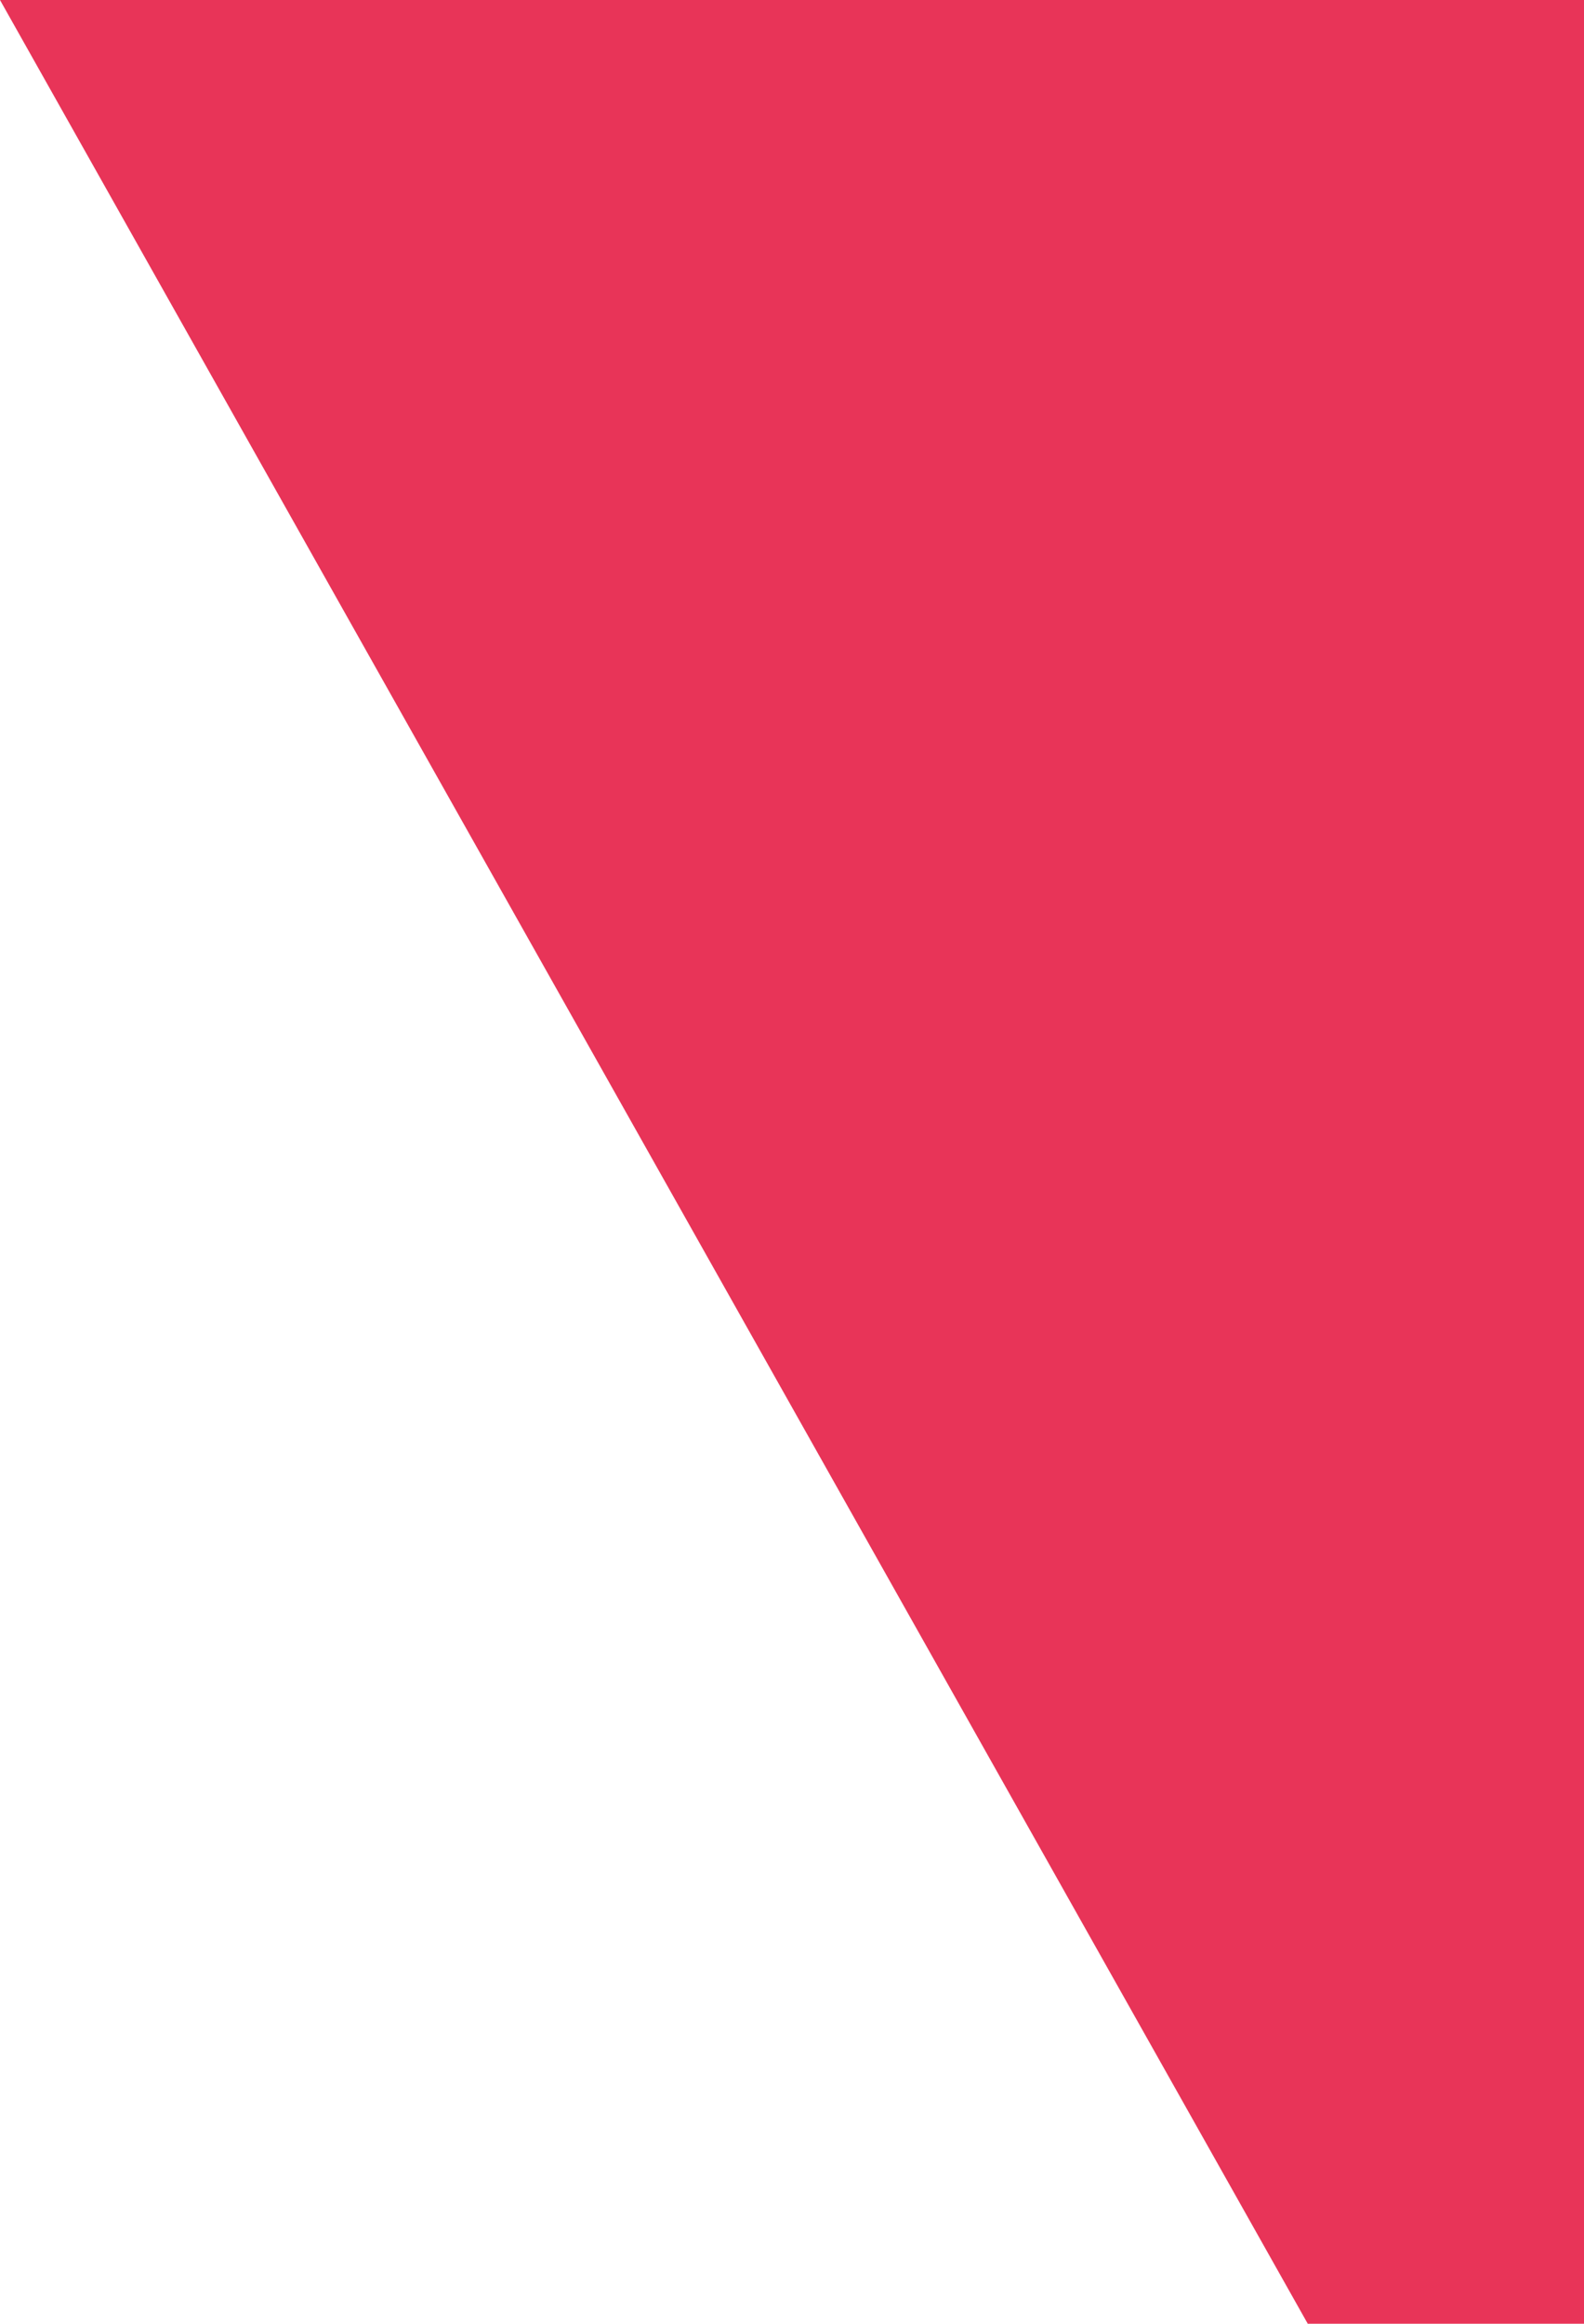 <svg xmlns="http://www.w3.org/2000/svg" width="418.828" height="614.104" viewBox="0 0 418.828 614.104">
  <path id="Intersection_3" data-name="Intersection 3" d="M-2446.043,832.36l-345.785-614.1H-2373v614.1Z" transform="translate(2791.828 -218.256)" fill="#e83458"/>
</svg>

